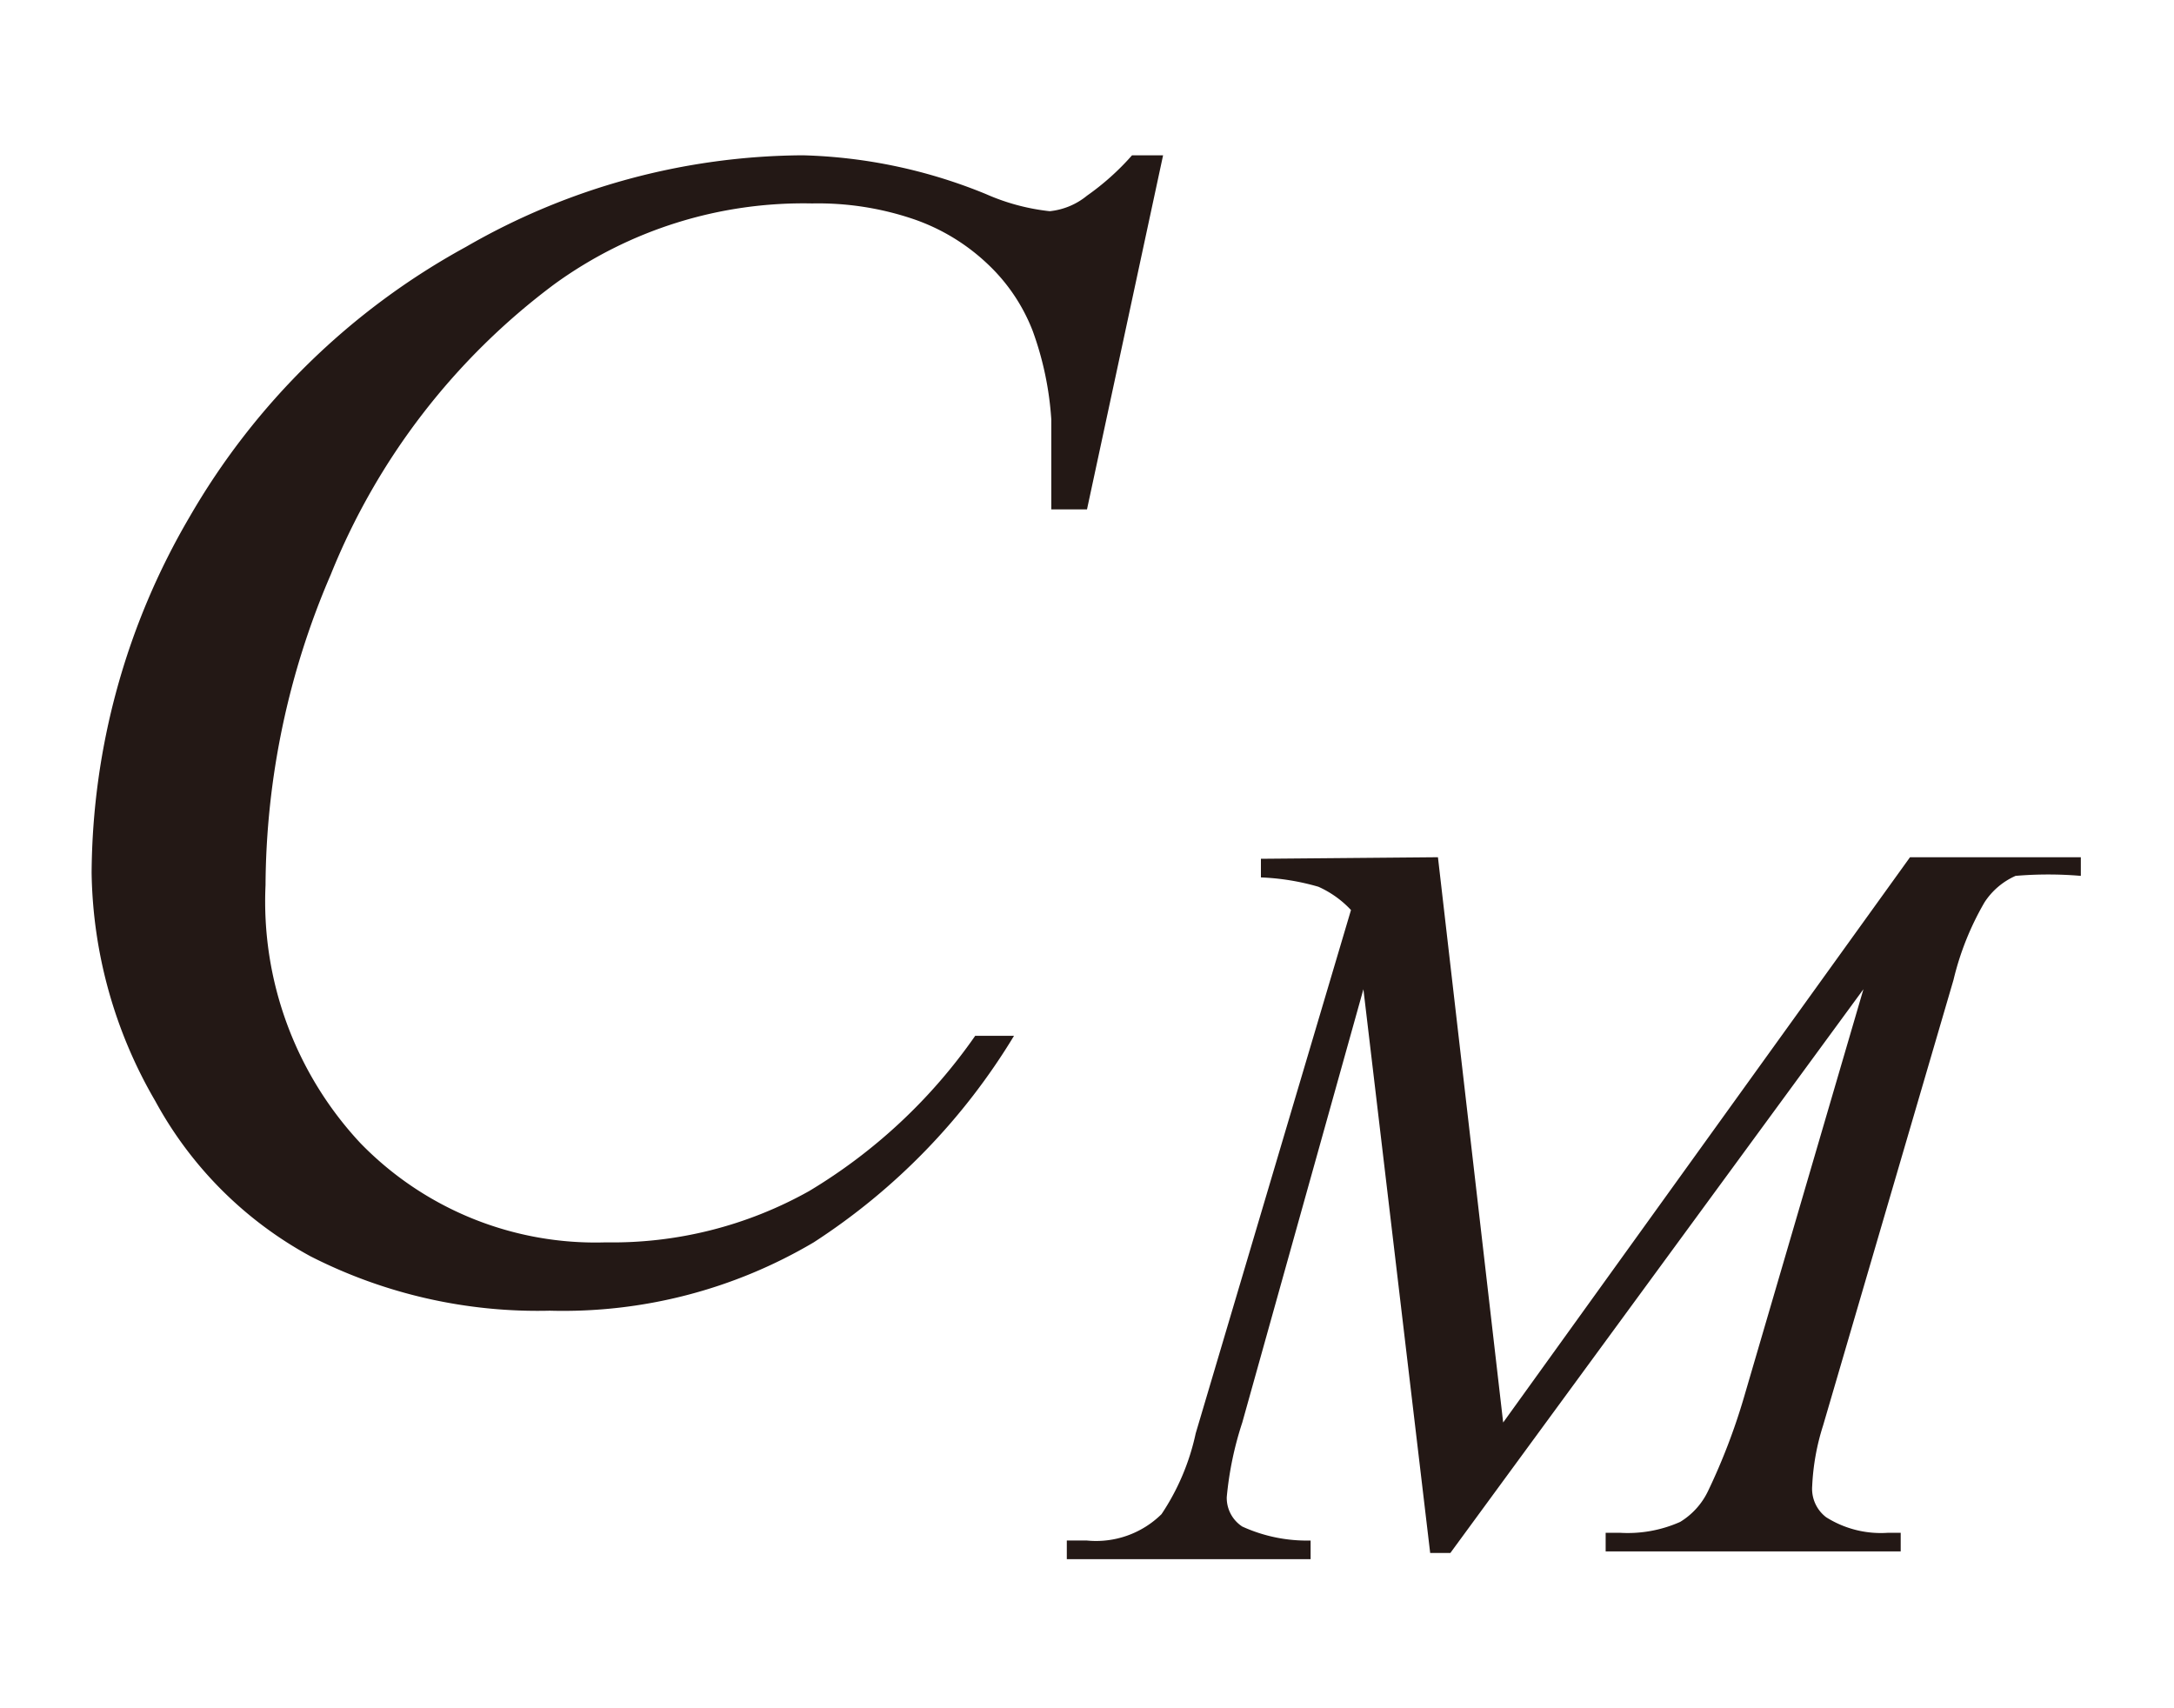 <svg id="レイヤー_1" data-name="レイヤー 1" xmlns="http://www.w3.org/2000/svg" viewBox="0 0 14 11"><defs><style>.cls-1{fill:#231815}</style></defs><title>i_11</title><path class="cls-1" d="M7.49 1L7 3.28h-.23V2.7a2.05 2.05 0 0 0-.12-.57 1.17 1.17 0 0 0-.29-.43 1.31 1.31 0 0 0-.48-.29 1.91 1.91 0 0 0-.65-.1 2.73 2.73 0 0 0-1.66.52A4.36 4.36 0 0 0 2.13 3.7a5.11 5.11 0 0 0-.42 2 2.28 2.28 0 0 0 .61 1.66A2.11 2.11 0 0 0 3.9 8a2.59 2.59 0 0 0 1.31-.33 3.48 3.48 0 0 0 1.07-1h.25A4.13 4.13 0 0 1 5.24 8a3.17 3.17 0 0 1-1.7.44A3.22 3.22 0 0 1 2 8.09a2.49 2.49 0 0 1-1-1 3 3 0 0 1-.41-1.47 4.58 4.58 0 0 1 .63-2.29A4.6 4.6 0 0 1 3 1.59 4.38 4.38 0 0 1 5.17 1a3.33 3.33 0 0 1 1.18.25 1.38 1.38 0 0 0 .41.11.45.45 0 0 0 .24-.1A1.64 1.64 0 0 0 7.29 1zm1.77 4.52l.42 3.64 2.62-3.64h1.1v.12a2.49 2.49 0 0 0-.42 0 .46.46 0 0 0-.2.17 1.84 1.84 0 0 0-.2.5l-.84 2.87a1.5 1.5 0 0 0-.07.39.23.23 0 0 0 .09.2.66.66 0 0 0 .4.1h.08v.12h-1.9v-.12h.09a.83.83 0 0 0 .39-.07.47.47 0 0 0 .18-.2 4 4 0 0 0 .23-.6L12 6.37 9.34 10h-.13l-.43-3.63L8 9.16a2.18 2.18 0 0 0-.1.48.22.22 0 0 0 .1.19 1 1 0 0 0 .44.09v.12H6.87v-.12H7a.6.6 0 0 0 .48-.17 1.5 1.5 0 0 0 .22-.52l1-3.37a.65.65 0 0 0-.21-.15 1.54 1.54 0 0 0-.37-.06v-.12z"/></svg>